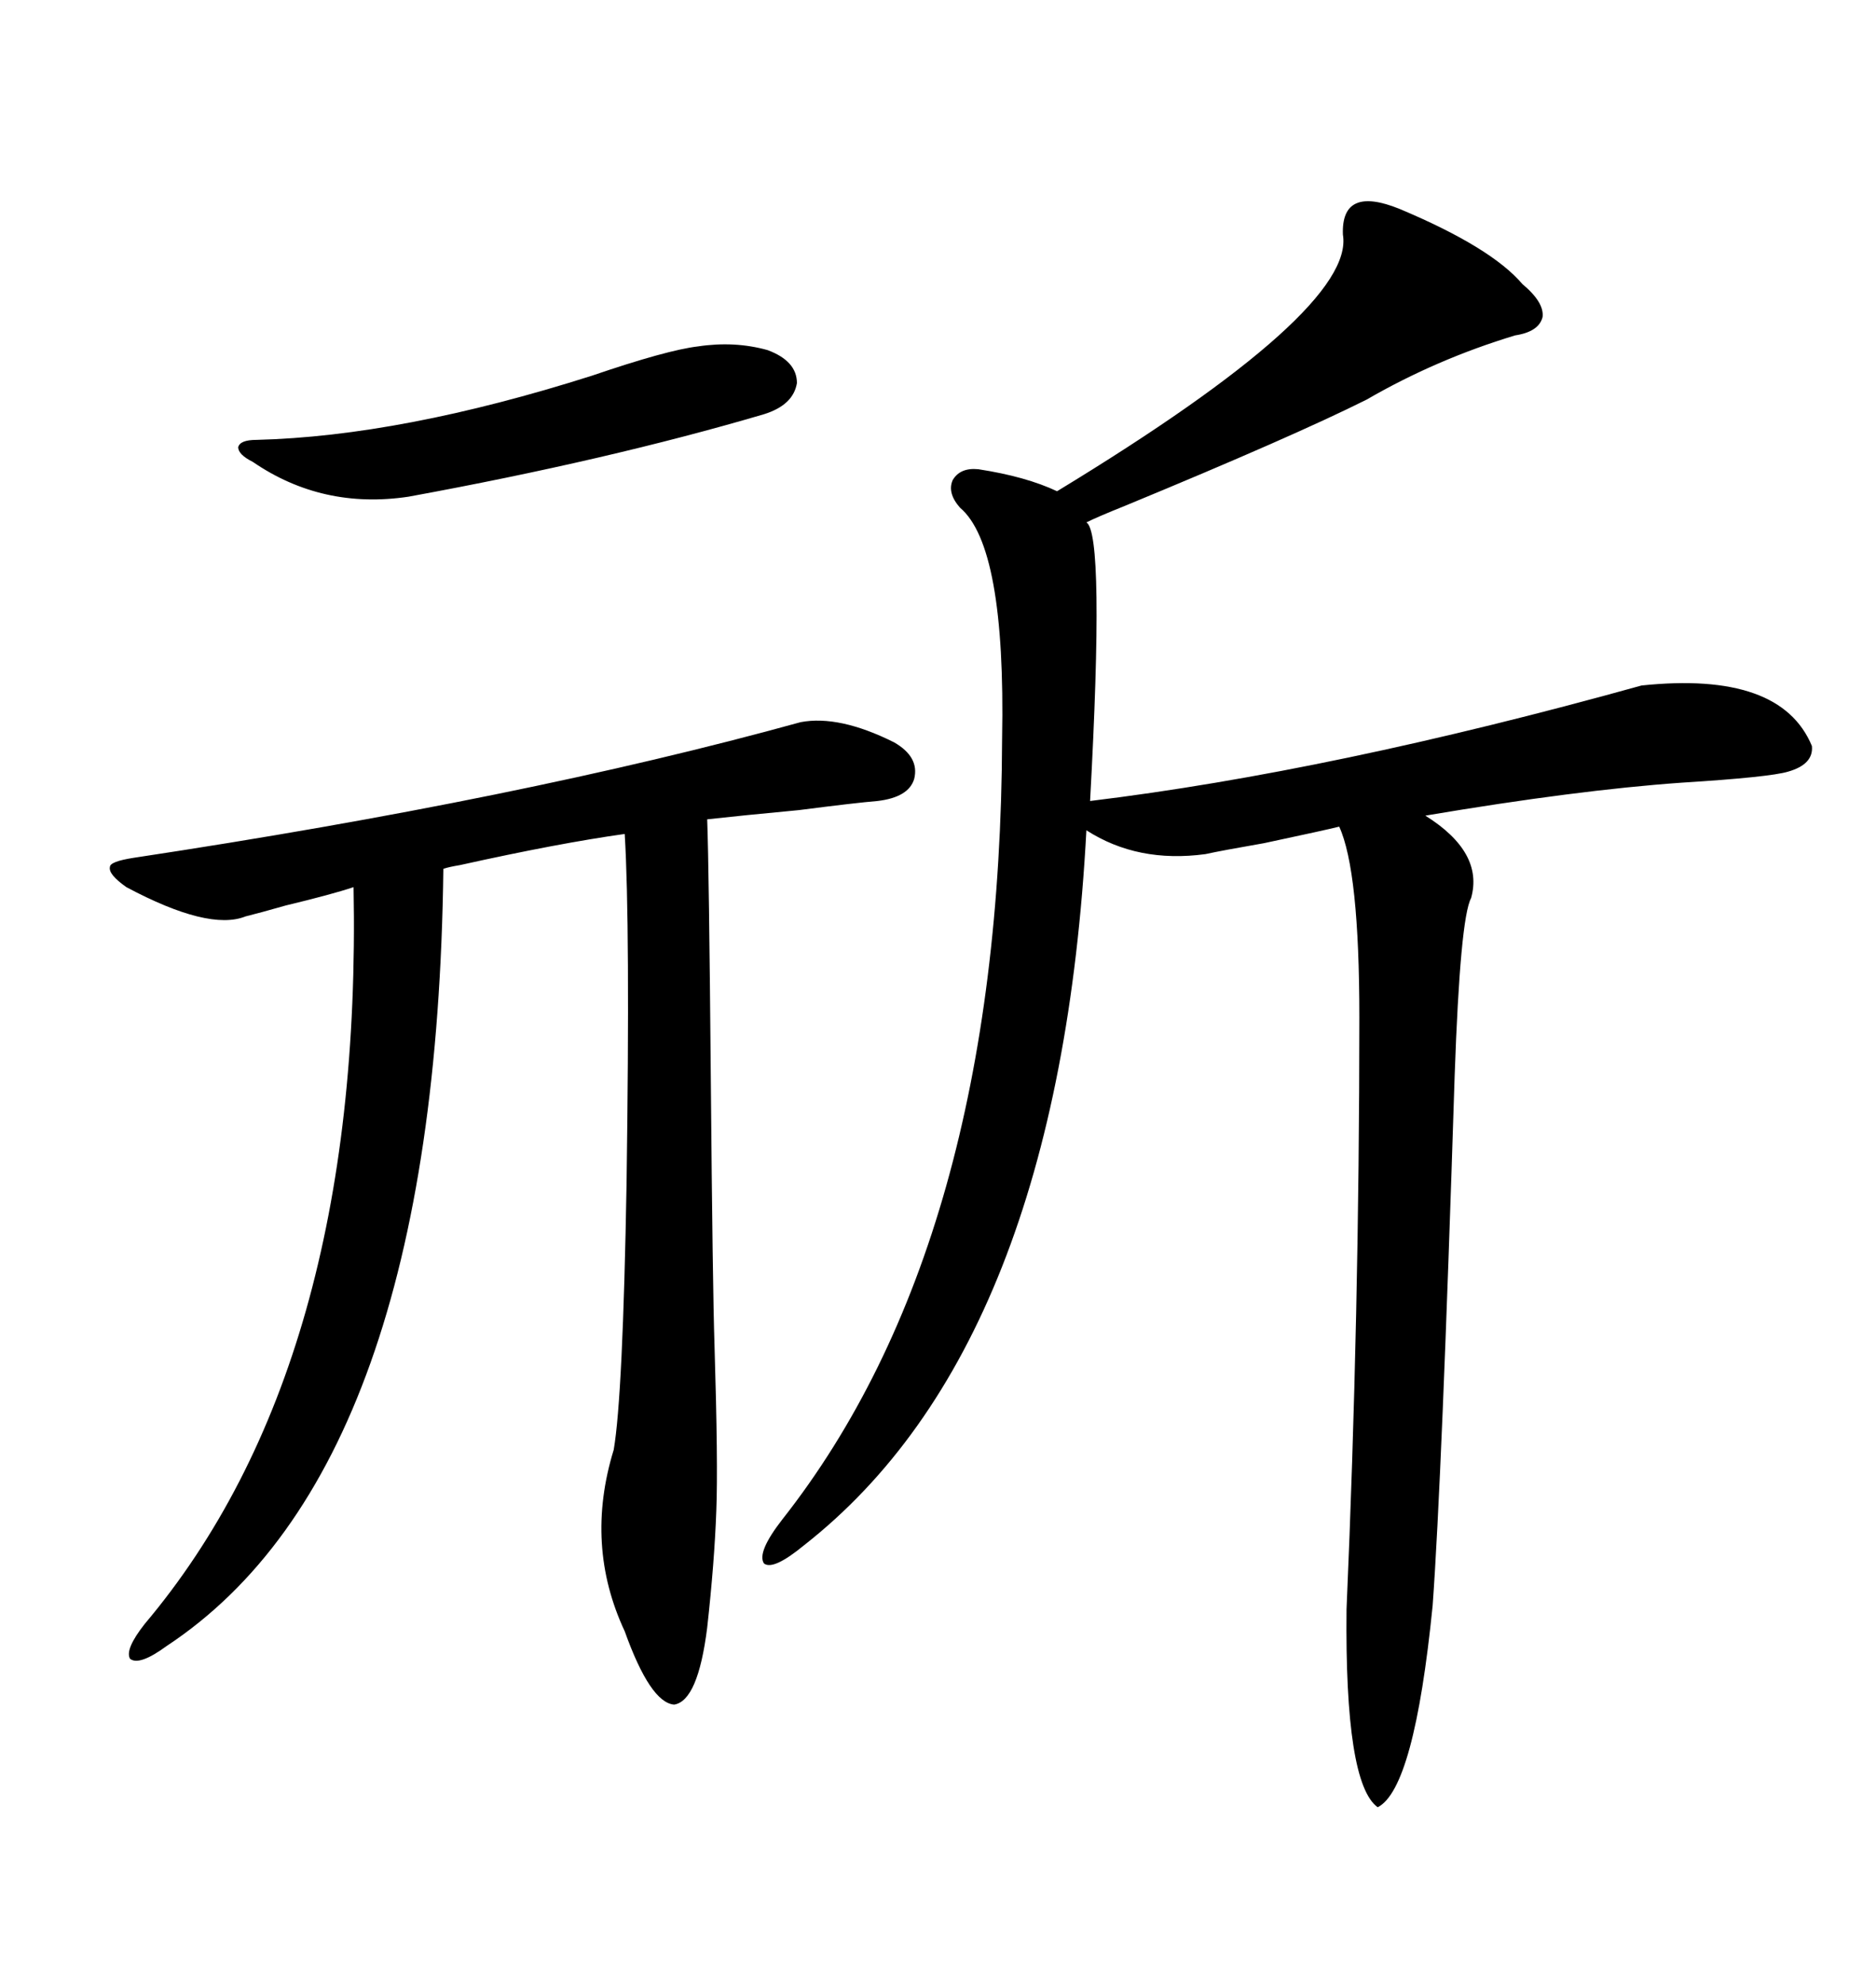 <svg xmlns="http://www.w3.org/2000/svg" xmlns:xlink="http://www.w3.org/1999/xlink" width="300" height="317.285"><path d="M223.83 33.40L223.83 33.40Q238.48 39.55 243.46 45.41L243.46 45.41Q246.97 48.34 246.68 50.68L246.68 50.68Q246.09 53.03 242.29 53.61L242.29 53.61Q229.69 57.42 218.55 63.87L218.55 63.87Q206.84 69.73 179.88 80.86L179.88 80.86Q175.49 82.62 173.73 83.50L173.73 83.50Q176.66 85.25 174.32 128.03L174.32 128.03Q212.99 123.34 262.50 109.57L262.50 109.57Q284.77 107.23 289.75 119.24L289.75 119.24Q290.04 122.17 285.94 123.34L285.94 123.34Q283.01 124.22 268.95 125.10L268.95 125.10Q252.25 126.27 227.93 130.37L227.93 130.37Q237.30 136.23 235.25 143.55L235.25 143.55Q233.50 146.78 232.62 171.97L232.62 171.97Q230.57 236.43 229.10 256.64L229.10 256.64Q226.17 285.94 220.31 288.87L220.31 288.87Q215.04 285.06 215.33 257.23L215.33 257.23Q217.38 210.06 217.38 162.60L217.38 162.60Q217.38 139.16 214.16 132.13L214.16 132.13Q211.82 132.71 202.15 134.77L202.15 134.77Q195.41 135.94 192.77 136.52L192.77 136.52Q181.93 137.99 173.73 132.71L173.73 132.71Q169.34 215.04 128.61 246.97L128.61 246.97Q123.63 251.07 122.17 249.90L122.17 249.90Q121.00 248.14 125.10 242.87L125.10 242.87Q159.96 198.63 160.25 118.07L160.25 118.07Q160.84 87.30 153.52 81.15L153.52 81.15Q151.46 78.81 152.34 76.76L152.34 76.76Q153.52 74.71 156.45 75L156.45 75Q164.06 76.17 169.04 78.52L169.04 78.52Q216.80 49.51 214.75 37.50L214.75 37.50Q214.45 29.59 223.83 33.40ZM20.21 141.80L20.21 141.80Q17.29 139.75 17.58 138.57L17.58 138.57Q17.58 137.70 21.39 137.11L21.39 137.11Q83.50 127.73 128.03 115.43L128.03 115.43Q134.18 114.26 142.97 118.65L142.97 118.65Q147.07 121.00 146.19 124.51L146.19 124.51Q145.31 127.44 140.33 128.03L140.33 128.03Q136.82 128.32 127.73 129.49L127.73 129.49Q118.36 130.37 113.09 130.96L113.09 130.96Q113.38 138.87 113.67 172.56L113.67 172.56Q113.96 205.96 114.26 215.04L114.26 215.04Q114.84 234.08 114.55 241.41L114.55 241.41Q114.26 249.61 113.09 260.16L113.09 260.16Q111.62 271.88 107.81 272.46L107.81 272.46Q104.00 272.17 99.90 260.74L99.90 260.74Q93.46 246.97 98.14 231.74L98.14 231.74Q99.61 223.24 100.20 188.96L100.20 188.96Q100.78 147.66 99.90 133.30L99.90 133.30Q89.36 134.77 73.54 138.28L73.54 138.28Q71.78 138.57 70.90 138.87L70.90 138.87Q69.73 234.67 26.66 263.09L26.66 263.09Q22.27 266.31 20.80 265.14L20.80 265.14Q19.92 263.67 23.14 259.57L23.14 259.57Q58.01 218.26 56.54 141.80L56.54 141.80Q53.03 142.97 45.70 144.73L45.70 144.73Q41.60 145.90 39.26 146.48L39.26 146.48Q33.40 148.83 20.21 141.80ZM94.63 60.06L94.63 60.06Q106.64 55.96 111.62 55.37L111.62 55.37Q117.48 54.49 122.75 55.96L122.75 55.96Q127.44 57.71 127.44 61.23L127.44 61.23Q126.86 64.75 122.17 66.21L122.17 66.21Q97.27 73.54 65.33 79.39L65.33 79.39Q51.56 81.45 40.43 73.83L40.43 73.83Q38.09 72.66 38.09 71.48L38.09 71.48Q38.38 70.31 41.02 70.31L41.02 70.31Q64.16 69.73 94.63 60.06Z"/></svg>